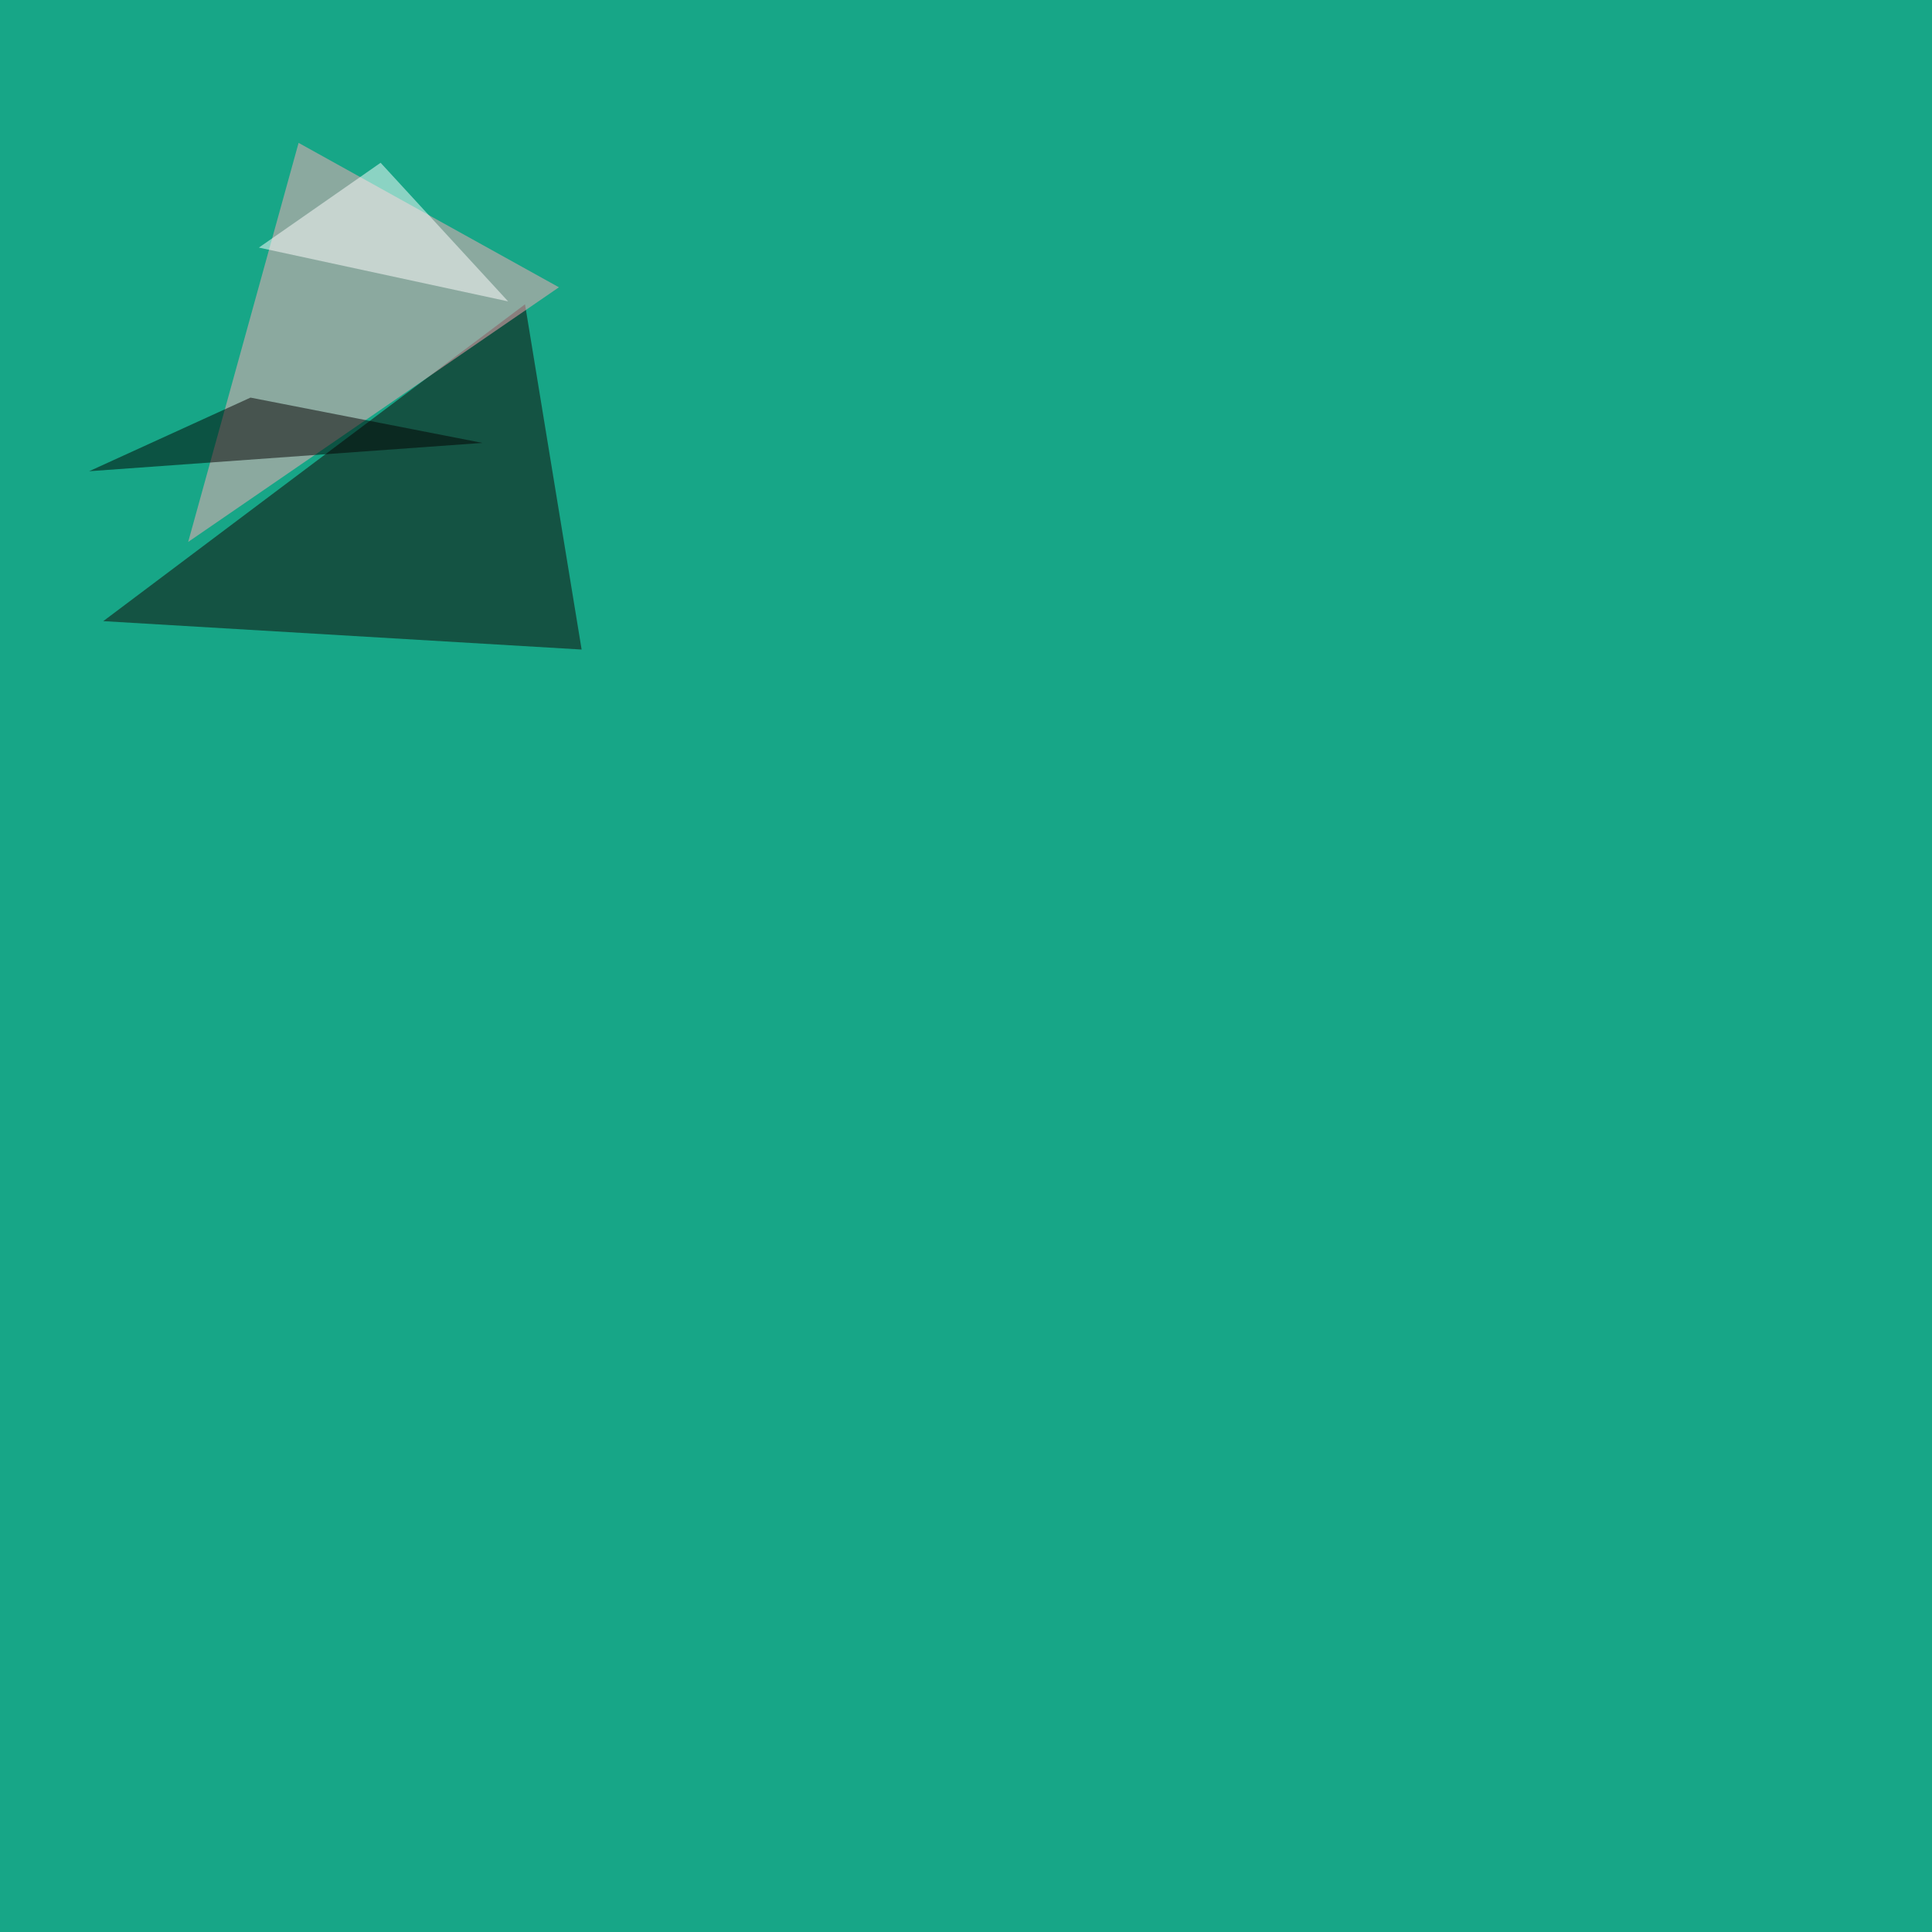 <svg xmlns="http://www.w3.org/2000/svg" width="2000" height="2000"><filter id="a"><feGaussianBlur stdDeviation="55"/></filter><rect width="100%" height="100%" fill="#17a687"/><g filter="url(#a)"><g fill-opacity=".5"><path fill="#120000" d="M543.5 315L106.9 643l495.2 29.4z"/><path fill="#ffacb9" d="M194.8 561l383.8-263.6-269.5-149.5z"/><path fill="#020000" d="M259.3 411.6l-167 76.2 407.2-29.3z"/><path fill="#fff" d="M394 168.5L526 312l-258-55.7z"/></g></g></svg>